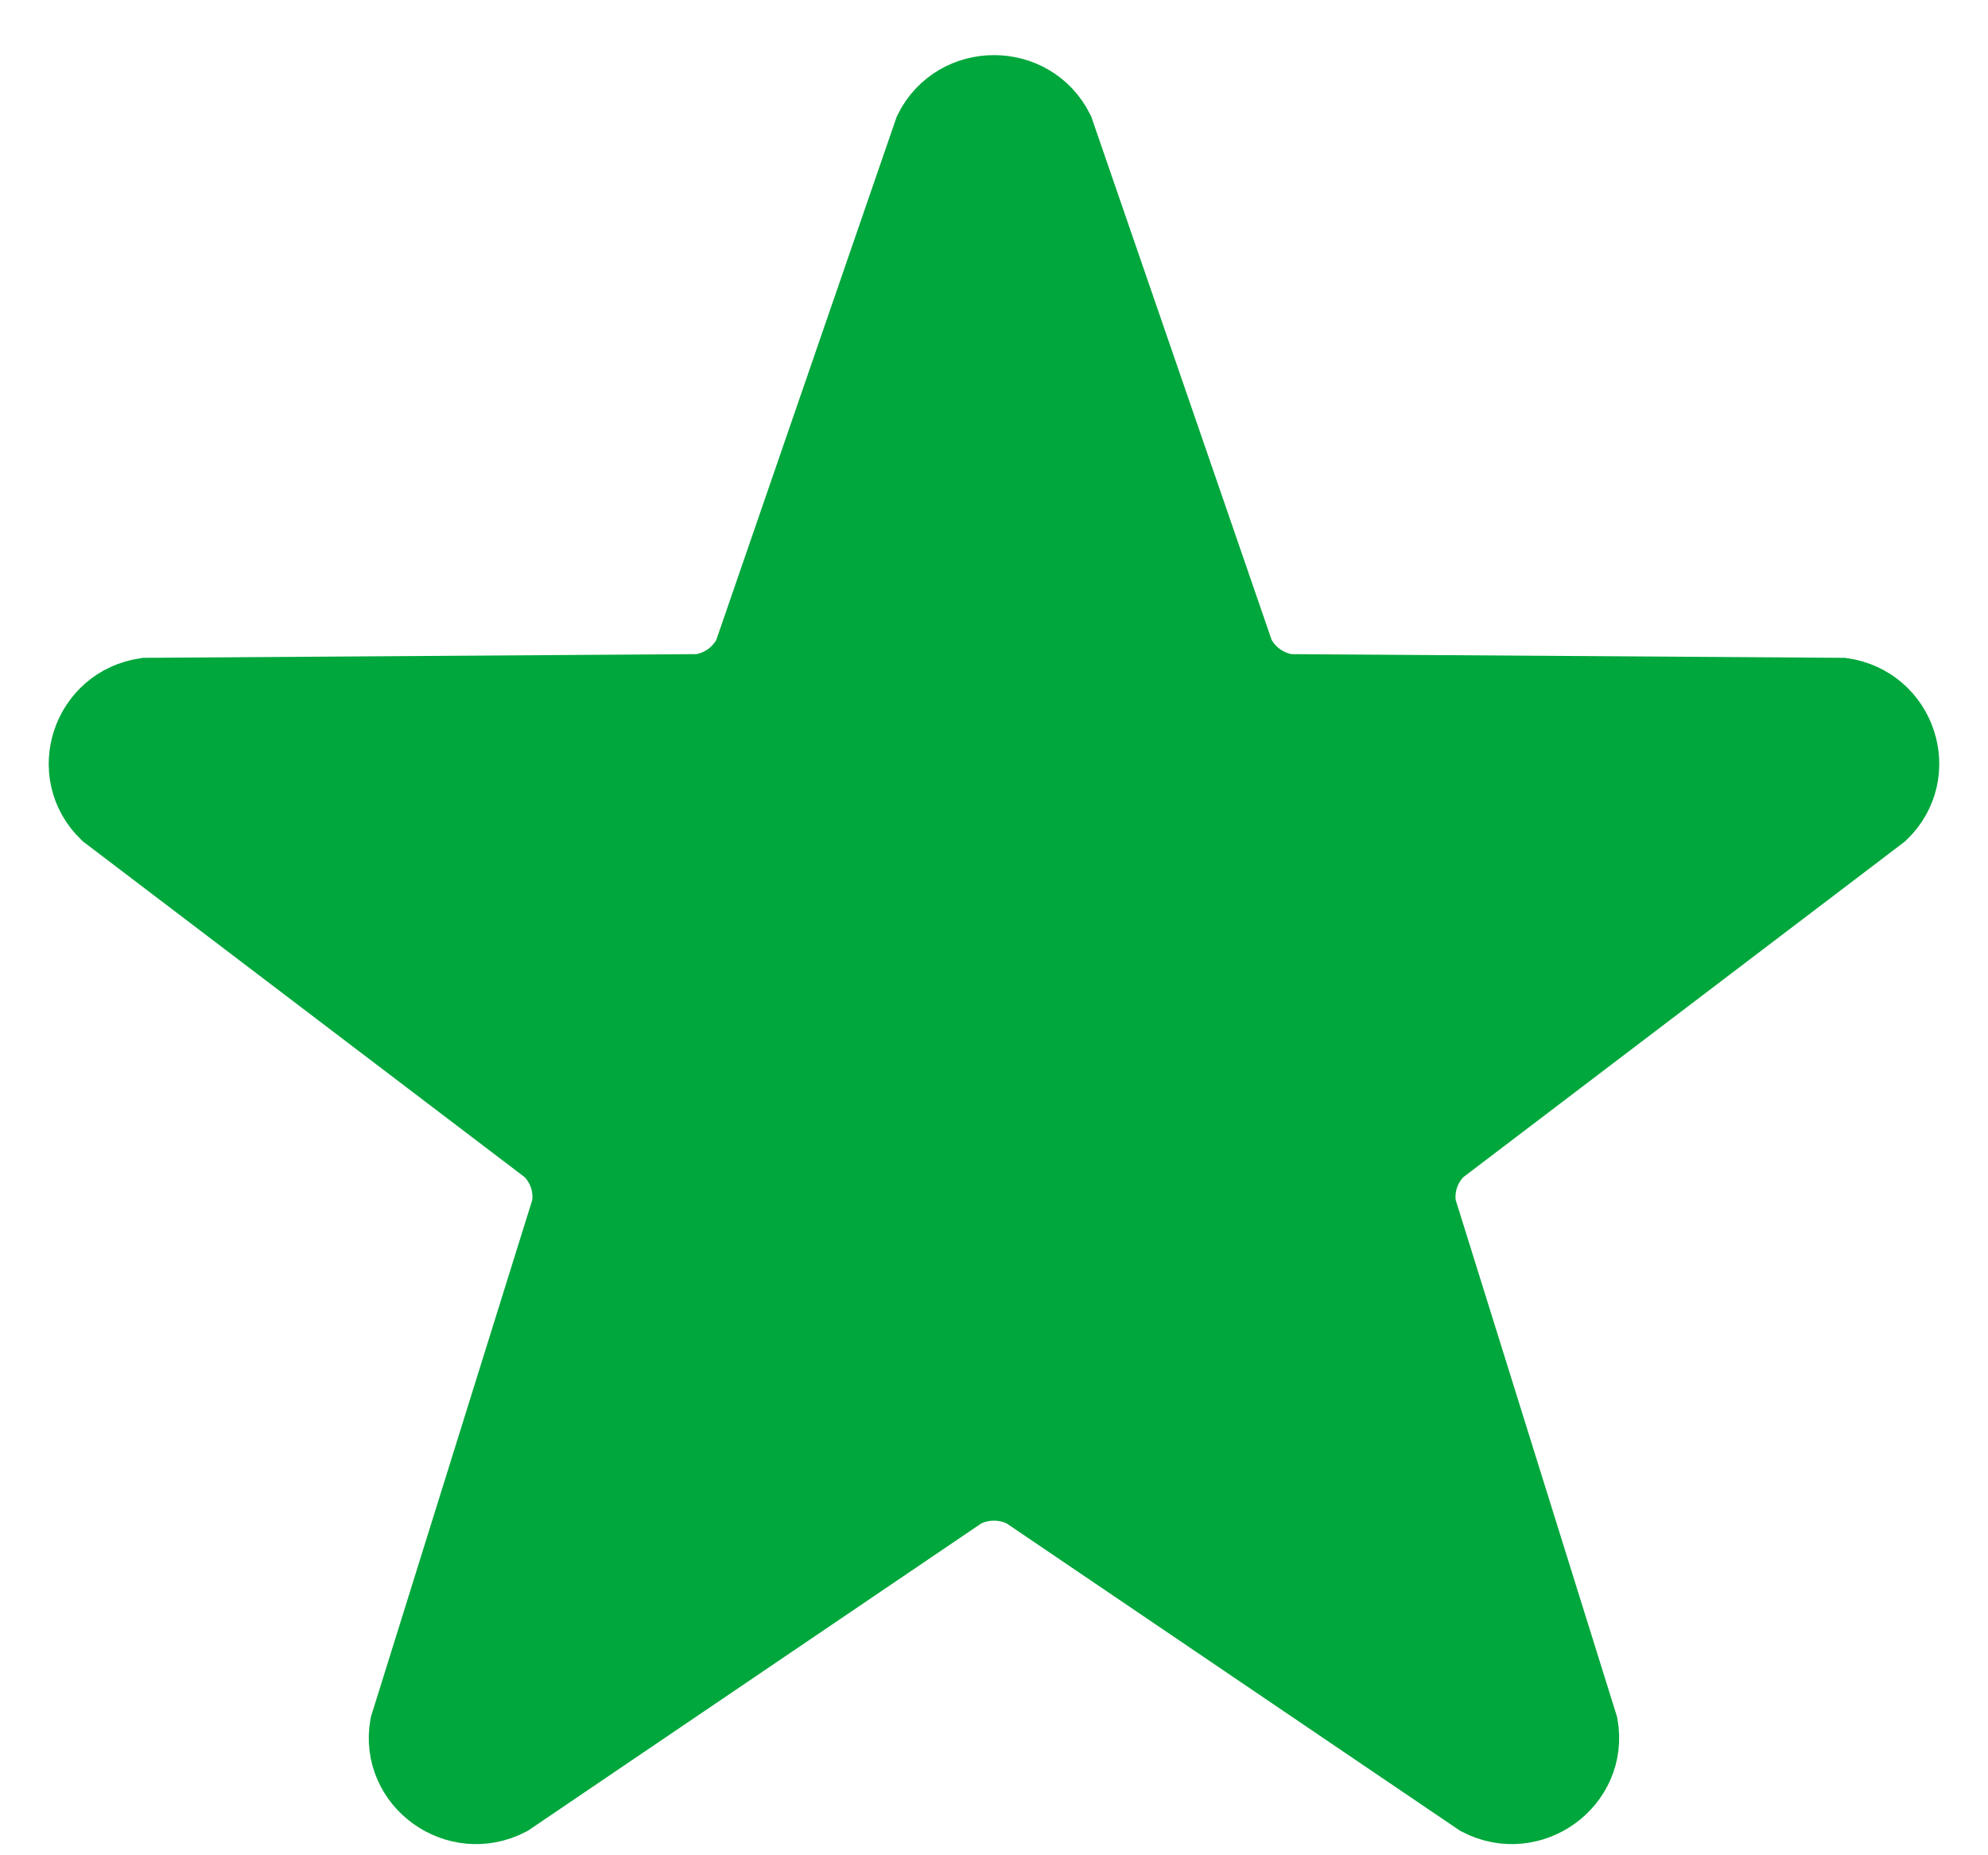 <?xml version="1.0" encoding="UTF-8"?> <svg xmlns="http://www.w3.org/2000/svg" xmlns:xlink="http://www.w3.org/1999/xlink" width="30px" height="28px" viewBox="0 0 30 28" version="1.1"><title>Path Copy 2</title><g id="Batch-1" stroke="none" stroke-width="1" fill="none" fill-rule="evenodd"><g id="Hearing-Aids---2" transform="translate(-358, -2599)" fill="#00A73C" fill-rule="nonzero" stroke="#00A73C"><g id="Group-21" transform="translate(-1, 1669)"><g id="Group-18" transform="translate(111, 342)"><g id="Group-5" transform="translate(0, 74)"><g id="Group-3" transform="translate(40, 40.832)"><g id="noun_Star_125124-Copy" transform="translate(143.235, 474.5)"><path d="M80.769,0.617 L83.495,8.526 C83.634,8.803 83.901,8.996 84.211,9.04 L92.57,9.096 C93.488,9.228 93.855,10.344 93.19,10.984 L86.517,16.057 C86.293,16.273 86.19,16.584 86.243,16.889 L88.682,24.703 C88.839,25.607 87.879,26.297 87.058,25.87 L80.207,21.226 C79.93,21.082 79.599,21.082 79.322,21.226 L72.471,25.87 C71.65,26.297 70.69,25.608 70.847,24.704 L73.286,16.89 C73.339,16.585 73.237,16.273 73.013,16.057 L66.339,10.984 C65.675,10.344 66.042,9.228 66.96,9.096 L75.318,9.04 C75.628,8.996 75.896,8.803 76.034,8.526 L78.761,0.617 C79.172,-0.206 80.358,-0.206 80.769,0.617 Z" id="Path-Copy-2"></path></g></g></g></g></g></g></g></svg> 